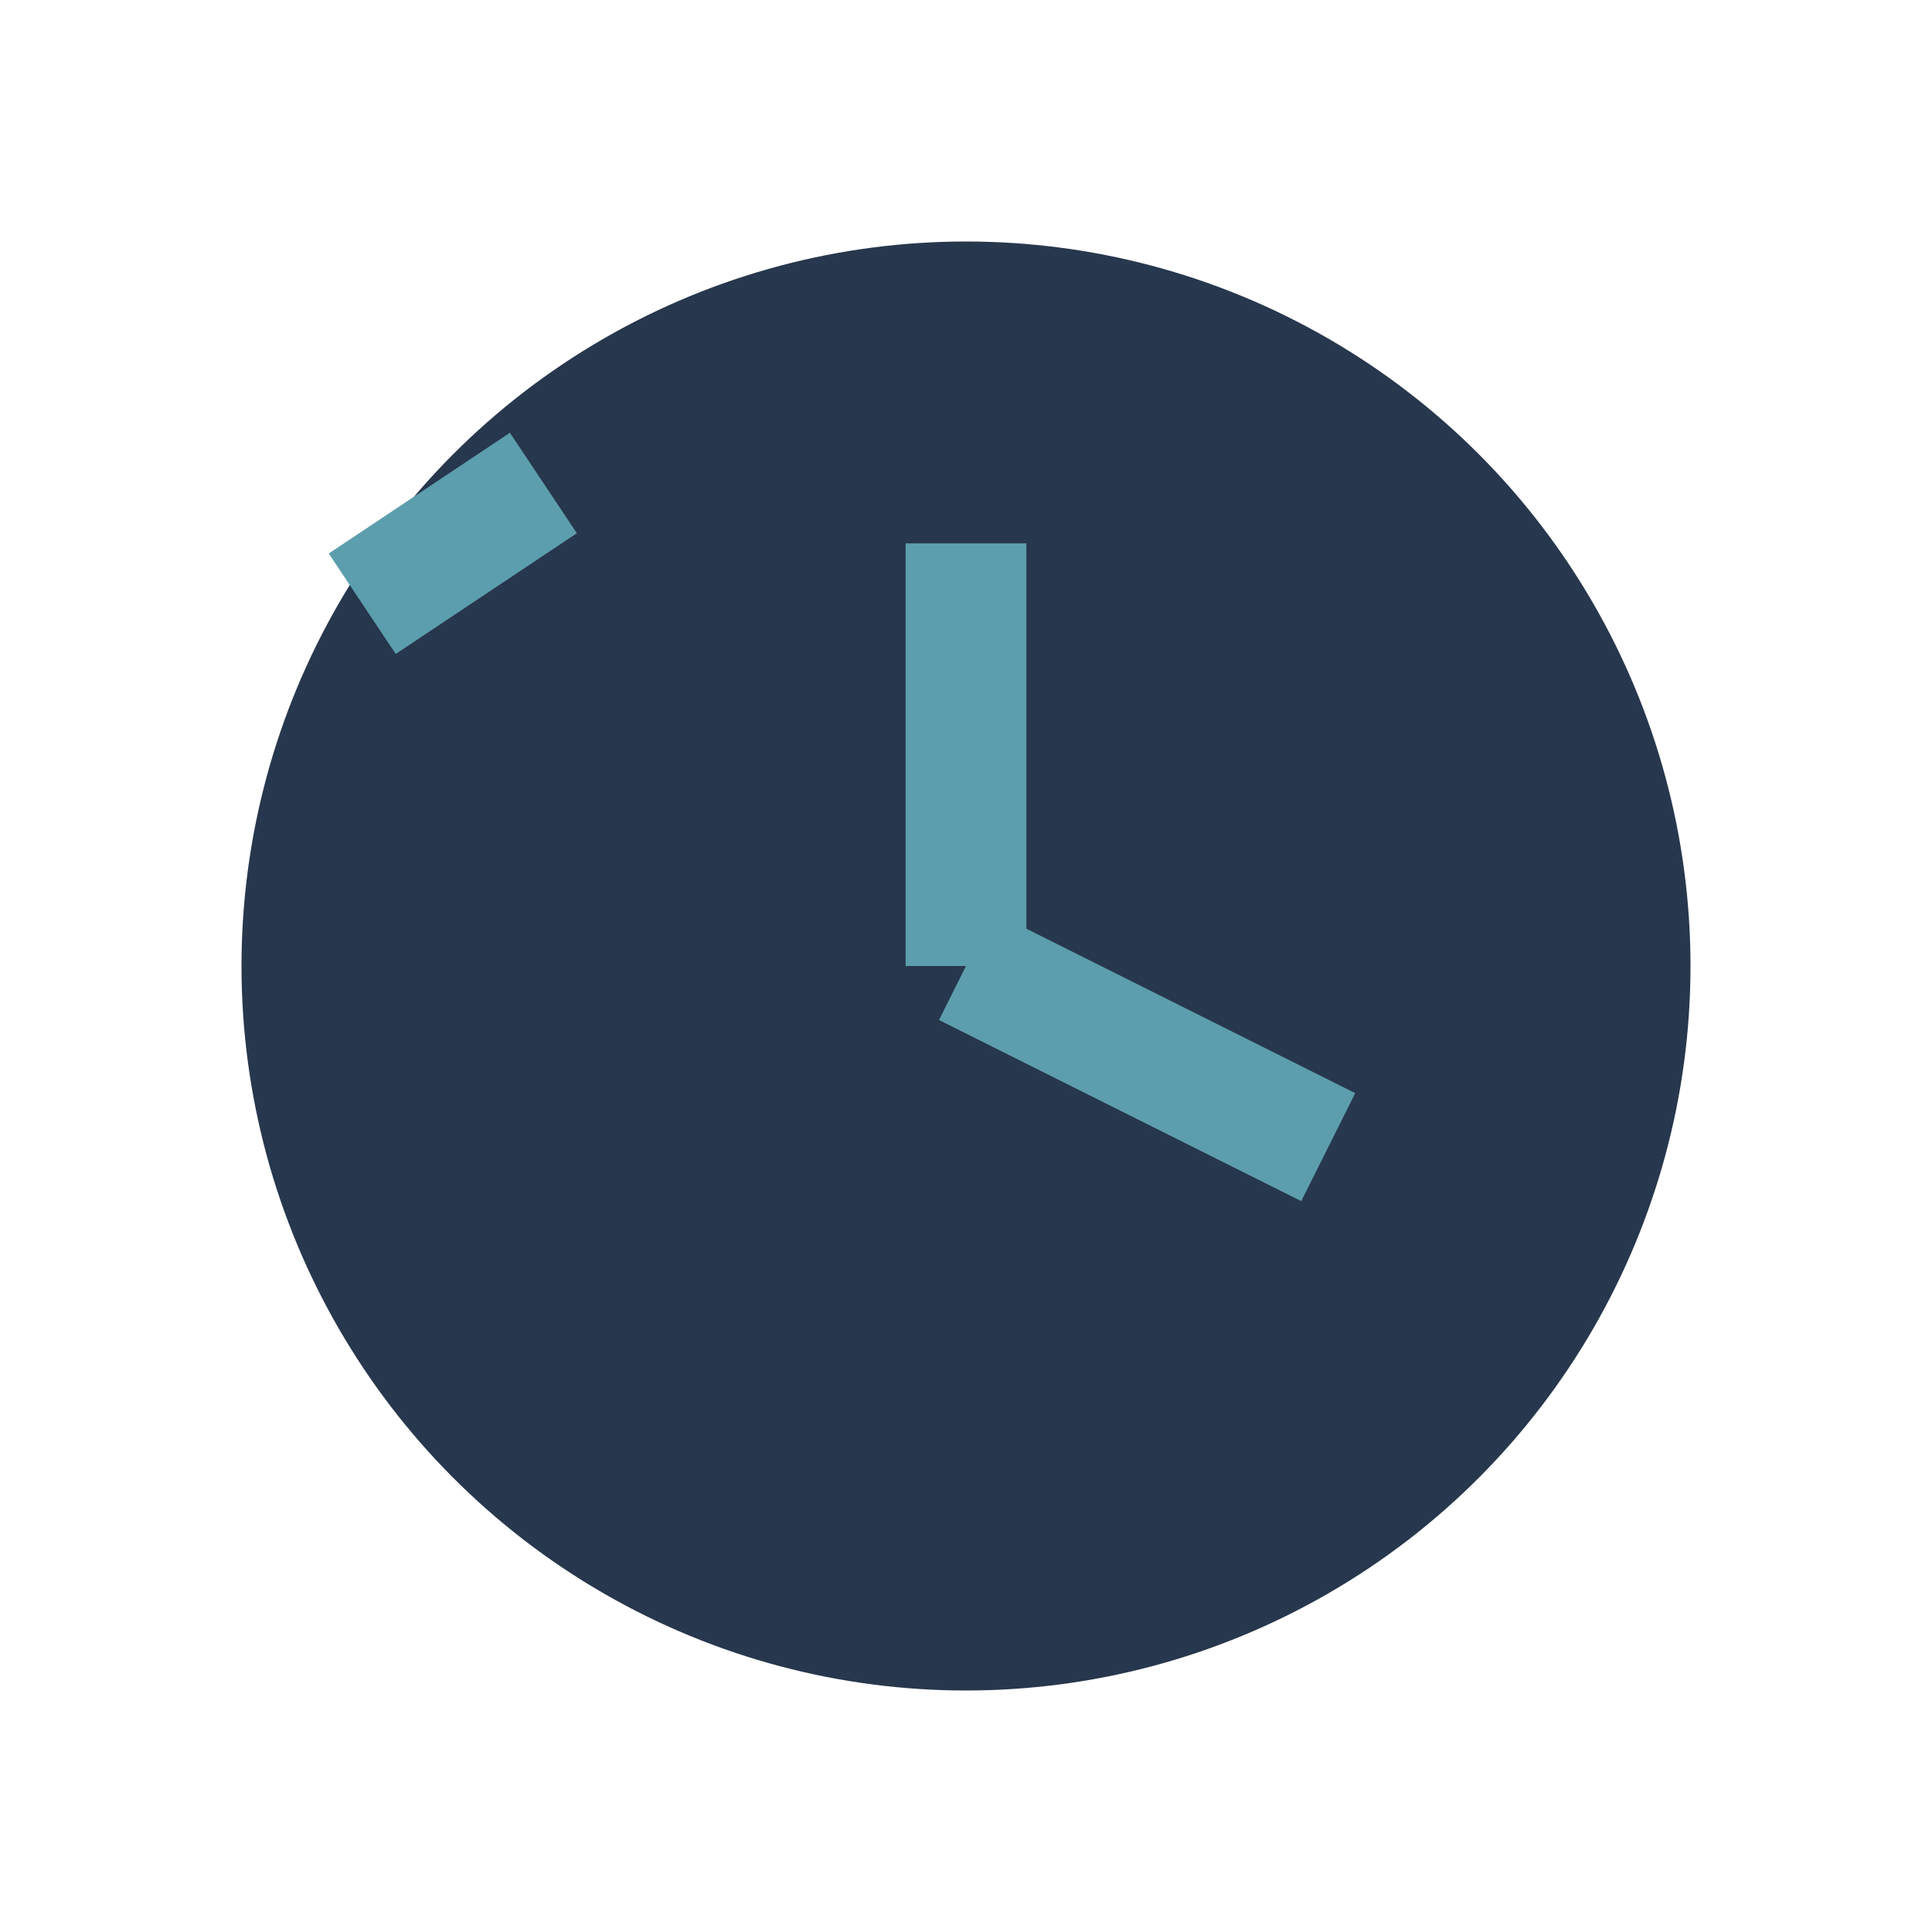 <?xml version="1.0" encoding="UTF-8"?>
<svg xmlns="http://www.w3.org/2000/svg" width="32" height="32" viewBox="0 0 32 32"><circle cx="16" cy="16" r="12" fill="#27374D"/><path stroke="#5C9EAD" stroke-width="2" d="M16 16v-7M16 16l6 3"/><path stroke="#5C9EAD" stroke-width="2" d="M6 10l3-2"/></svg>